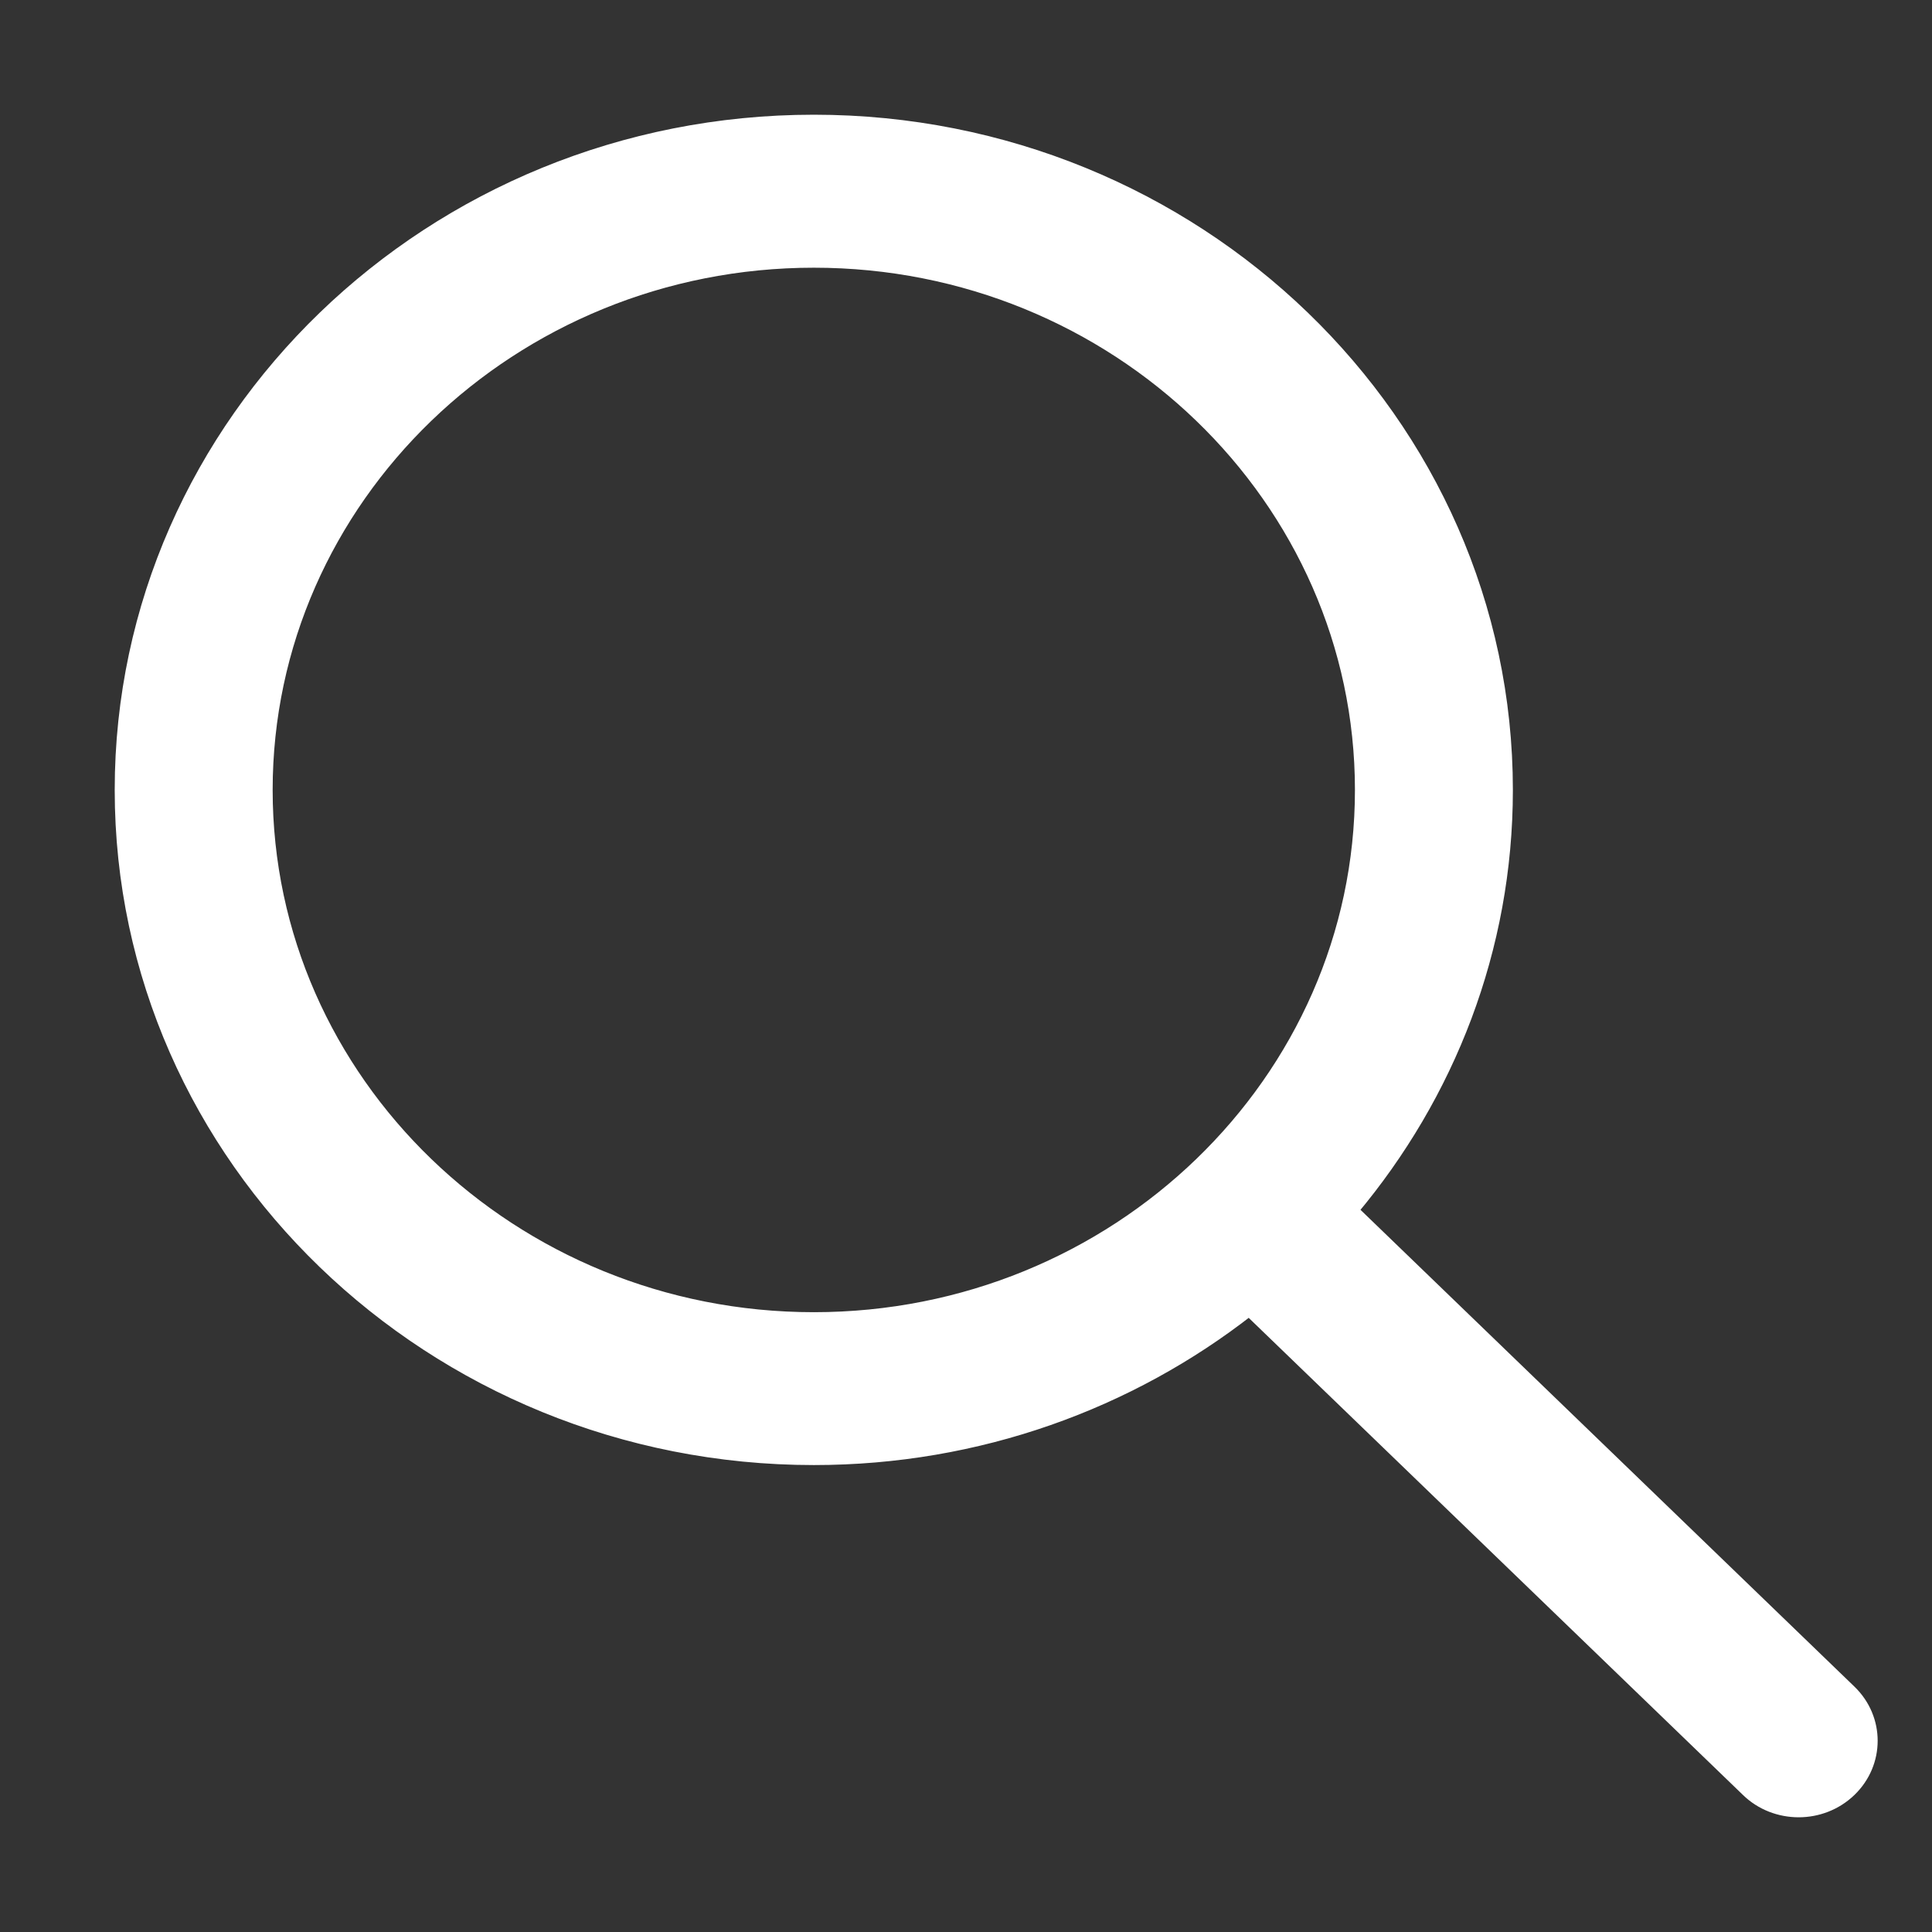<?xml version="1.0" encoding="UTF-8"?>
<svg width="16px" height="16px" viewBox="0 0 16 16" version="1.1" xmlns="http://www.w3.org/2000/svg" xmlns:xlink="http://www.w3.org/1999/xlink">
    <rect x="0" y="0" width="16" height="16" fill="#333333" stroke="none"/>
    <title>ico-search</title>
    <g id="Símbolos" stroke="none" stroke-width="1" fill="none" fill-rule="evenodd">
        <g id="subheader" transform="translate(-1374, -12)" fill="#FFFFFF" fill-rule="nonzero" stroke="#FFFFFF" stroke-width="0.1">
            <g id="Grupo-7" transform="translate(1319.5, 10)">
                <g id="ico-search" transform="translate(55.5, 3)">
                    <path d="M14.323,13.004 L10.199,9.023 C10.998,8.07 11.479,6.86 11.479,5.542 C11.479,2.486 8.904,0 5.74,0 C2.575,0 0,2.486 0,5.542 C0,8.597 2.575,11.083 5.74,11.083 C7.105,11.083 8.359,10.619 9.345,9.848 L13.469,13.829 C13.586,13.943 13.741,14 13.896,14 C14.05,14 14.205,13.943 14.323,13.829 C14.559,13.601 14.559,13.232 14.323,13.004 Z M5.74,9.917 C3.241,9.917 1.208,7.954 1.208,5.542 C1.208,3.129 3.241,1.167 5.74,1.167 C8.238,1.167 10.271,3.129 10.271,5.542 C10.271,7.954 8.238,9.917 5.74,9.917 Z" id="Shape"></path>
                </g>
            </g>
        </g>
    </g>
</svg>